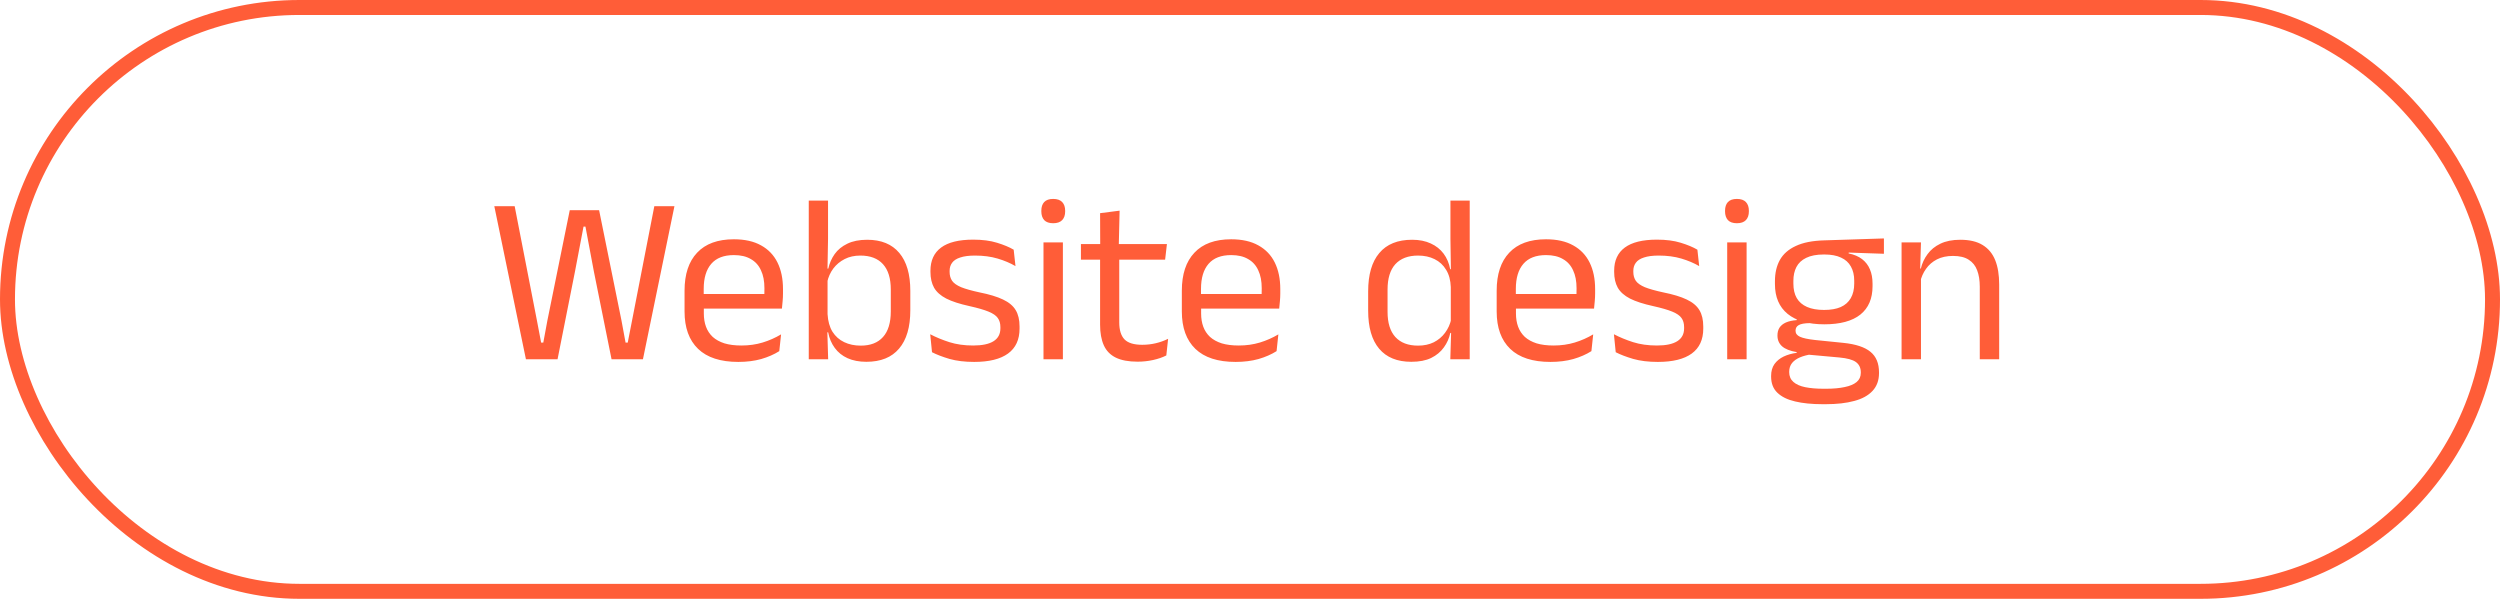 <svg xmlns="http://www.w3.org/2000/svg" width="167" height="40" viewBox="0 0 167 40" fill="none"><rect x="0.5" y="0.5" width="166" height="39" rx="19.5" stroke="#FF5D38"></rect><path d="M35.132 24L33.02 13.776H34.38L35.868 21.416L36.148 22.888H36.292L36.564 21.416L38.06 14.04H40.02L41.516 21.416L41.788 22.888H41.932L42.22 21.416L43.708 13.776H45.052L42.948 24H40.852L39.668 18.12L39.108 15.136H38.98L38.412 18.12L37.244 24H35.132ZM49.32 24.176C48.131 24.176 47.235 23.885 46.632 23.304C46.03 22.723 45.728 21.891 45.728 20.808V19.416C45.728 18.317 46.008 17.472 46.568 16.88C47.128 16.283 47.947 15.984 49.024 15.984C49.75 15.984 50.355 16.12 50.84 16.392C51.326 16.659 51.691 17.04 51.936 17.536C52.182 18.032 52.304 18.624 52.304 19.312V19.6C52.304 19.771 52.296 19.941 52.28 20.112C52.27 20.283 52.254 20.451 52.232 20.616H51.04C51.051 20.36 51.056 20.117 51.056 19.888C51.062 19.659 51.064 19.448 51.064 19.256C51.064 18.781 50.987 18.381 50.832 18.056C50.683 17.725 50.456 17.475 50.152 17.304C49.854 17.128 49.478 17.04 49.024 17.04C48.352 17.04 47.848 17.235 47.512 17.624C47.176 18.013 47.008 18.571 47.008 19.296V20.04L47.016 20.2V20.944C47.016 21.269 47.064 21.563 47.16 21.824C47.256 22.085 47.406 22.312 47.608 22.504C47.816 22.691 48.078 22.835 48.392 22.936C48.712 23.032 49.091 23.08 49.528 23.08C50.035 23.08 50.507 23.013 50.944 22.88C51.382 22.747 51.792 22.565 52.176 22.336L52.056 23.456C51.71 23.675 51.307 23.851 50.848 23.984C50.39 24.112 49.88 24.176 49.32 24.176ZM46.408 20.616V19.64H51.96V20.616H46.408ZM57.873 24.168C57.393 24.168 56.974 24.088 56.617 23.928C56.265 23.768 55.979 23.539 55.761 23.24C55.542 22.941 55.395 22.595 55.321 22.2H54.889L55.281 20.984C55.307 21.453 55.417 21.845 55.609 22.16C55.806 22.469 56.067 22.701 56.393 22.856C56.718 23.011 57.086 23.088 57.497 23.088C58.147 23.088 58.643 22.896 58.985 22.512C59.331 22.128 59.505 21.557 59.505 20.8V19.336C59.505 18.595 59.331 18.032 58.985 17.648C58.638 17.264 58.134 17.072 57.473 17.072C57.078 17.072 56.729 17.149 56.425 17.304C56.121 17.459 55.867 17.669 55.665 17.936C55.467 18.203 55.331 18.507 55.257 18.848L54.961 17.944H55.329C55.409 17.587 55.55 17.264 55.753 16.976C55.961 16.683 56.243 16.451 56.601 16.28C56.958 16.104 57.401 16.016 57.929 16.016C58.867 16.016 59.582 16.309 60.073 16.896C60.563 17.477 60.809 18.323 60.809 19.432V20.728C60.809 21.848 60.558 22.701 60.057 23.288C59.561 23.875 58.833 24.168 57.873 24.168ZM54.025 24V13.4H55.313V15.944L55.273 18.184L55.281 18.432V21.696L55.265 22.112L55.321 24H54.025ZM65.074 24.176C64.445 24.176 63.895 24.109 63.426 23.976C62.957 23.837 62.568 23.688 62.258 23.528L62.138 22.328C62.528 22.531 62.954 22.707 63.418 22.856C63.888 23.005 64.418 23.08 65.01 23.08C65.613 23.08 66.066 22.984 66.37 22.792C66.674 22.6 66.826 22.315 66.826 21.936V21.848C66.826 21.603 66.767 21.4 66.65 21.24C66.538 21.08 66.333 20.939 66.034 20.816C65.736 20.693 65.311 20.571 64.762 20.448C64.106 20.304 63.589 20.136 63.21 19.944C62.831 19.747 62.559 19.504 62.394 19.216C62.234 18.928 62.154 18.576 62.154 18.16V18.088C62.154 17.405 62.392 16.888 62.866 16.536C63.341 16.184 64.055 16.008 65.01 16.008C65.624 16.008 66.154 16.077 66.602 16.216C67.055 16.355 67.426 16.509 67.714 16.68L67.834 17.776C67.487 17.573 67.09 17.405 66.642 17.272C66.194 17.139 65.69 17.072 65.13 17.072C64.725 17.072 64.397 17.115 64.146 17.2C63.895 17.28 63.714 17.397 63.602 17.552C63.49 17.701 63.434 17.883 63.434 18.096V18.16C63.434 18.395 63.49 18.595 63.602 18.76C63.714 18.92 63.914 19.061 64.202 19.184C64.496 19.301 64.901 19.416 65.418 19.528C66.085 19.661 66.613 19.821 67.002 20.008C67.397 20.195 67.68 20.432 67.85 20.72C68.021 21.003 68.106 21.368 68.106 21.816V21.952C68.106 22.688 67.85 23.243 67.338 23.616C66.826 23.989 66.072 24.176 65.074 24.176ZM69.705 24V16.192H71.001V24H69.705ZM70.353 14.912C70.086 14.912 69.886 14.843 69.753 14.704C69.625 14.56 69.561 14.365 69.561 14.12V14.08C69.561 13.829 69.625 13.635 69.753 13.496C69.886 13.357 70.086 13.288 70.353 13.288C70.62 13.288 70.82 13.357 70.953 13.496C71.086 13.635 71.153 13.829 71.153 14.08V14.12C71.153 14.371 71.086 14.565 70.953 14.704C70.82 14.843 70.62 14.912 70.353 14.912ZM75.99 24.16C75.387 24.16 74.902 24.069 74.534 23.888C74.166 23.707 73.899 23.432 73.734 23.064C73.568 22.696 73.486 22.237 73.486 21.688V16.76H74.766V21.536C74.766 22.048 74.883 22.427 75.118 22.672C75.352 22.912 75.747 23.032 76.302 23.032C76.616 23.032 76.918 22.997 77.206 22.928C77.499 22.859 77.774 22.76 78.03 22.632L77.91 23.744C77.659 23.872 77.366 23.973 77.03 24.048C76.694 24.123 76.347 24.16 75.99 24.16ZM72.206 17.344V16.304H77.95L77.83 17.344H72.206ZM73.494 16.432L73.486 14.24L74.79 14.072L74.734 16.432H73.494ZM82.539 24.176C81.35 24.176 80.454 23.885 79.851 23.304C79.249 22.723 78.947 21.891 78.947 20.808V19.416C78.947 18.317 79.227 17.472 79.787 16.88C80.347 16.283 81.166 15.984 82.243 15.984C82.969 15.984 83.574 16.12 84.059 16.392C84.544 16.659 84.91 17.04 85.155 17.536C85.4 18.032 85.523 18.624 85.523 19.312V19.6C85.523 19.771 85.515 19.941 85.499 20.112C85.489 20.283 85.472 20.451 85.451 20.616H84.259C84.27 20.36 84.275 20.117 84.275 19.888C84.281 19.659 84.283 19.448 84.283 19.256C84.283 18.781 84.206 18.381 84.051 18.056C83.902 17.725 83.675 17.475 83.371 17.304C83.073 17.128 82.697 17.04 82.243 17.04C81.571 17.04 81.067 17.235 80.731 17.624C80.395 18.013 80.227 18.571 80.227 19.296V20.04L80.235 20.2V20.944C80.235 21.269 80.283 21.563 80.379 21.824C80.475 22.085 80.624 22.312 80.827 22.504C81.035 22.691 81.296 22.835 81.611 22.936C81.931 23.032 82.31 23.08 82.747 23.08C83.254 23.08 83.726 23.013 84.163 22.88C84.6 22.747 85.011 22.565 85.395 22.336L85.275 23.456C84.928 23.675 84.526 23.851 84.067 23.984C83.609 24.112 83.099 24.176 82.539 24.176ZM79.627 20.616V19.64H85.179V20.616H79.627ZM94.273 24.168C93.334 24.168 92.619 23.877 92.129 23.296C91.638 22.715 91.393 21.867 91.393 20.752V19.464C91.393 18.344 91.641 17.491 92.137 16.904C92.633 16.312 93.363 16.016 94.329 16.016C94.809 16.016 95.225 16.099 95.577 16.264C95.929 16.424 96.214 16.651 96.433 16.944C96.651 17.237 96.798 17.584 96.873 17.984H97.297L96.913 19.176C96.897 18.717 96.793 18.333 96.601 18.024C96.414 17.709 96.158 17.472 95.833 17.312C95.513 17.152 95.145 17.072 94.729 17.072C94.067 17.072 93.561 17.264 93.209 17.648C92.862 18.032 92.689 18.597 92.689 19.344V20.832C92.689 21.568 92.862 22.128 93.209 22.512C93.561 22.896 94.067 23.088 94.729 23.088C95.123 23.088 95.473 23.013 95.777 22.864C96.081 22.709 96.331 22.499 96.529 22.232C96.731 21.96 96.87 21.653 96.945 21.312L97.265 22.24H96.881C96.806 22.592 96.662 22.915 96.449 23.208C96.241 23.501 95.958 23.736 95.601 23.912C95.249 24.083 94.806 24.168 94.273 24.168ZM96.881 24L96.937 22.112L96.913 21.696V18.432L96.921 18.16L96.889 15.944V13.4H98.177V24H96.881ZM103.57 24.176C102.381 24.176 101.485 23.885 100.882 23.304C100.28 22.723 99.978 21.891 99.978 20.808V19.416C99.978 18.317 100.258 17.472 100.818 16.88C101.378 16.283 102.197 15.984 103.274 15.984C104 15.984 104.605 16.12 105.09 16.392C105.576 16.659 105.941 17.04 106.186 17.536C106.432 18.032 106.554 18.624 106.554 19.312V19.6C106.554 19.771 106.546 19.941 106.53 20.112C106.52 20.283 106.504 20.451 106.482 20.616H105.29C105.301 20.36 105.306 20.117 105.306 19.888C105.312 19.659 105.314 19.448 105.314 19.256C105.314 18.781 105.237 18.381 105.082 18.056C104.933 17.725 104.706 17.475 104.402 17.304C104.104 17.128 103.728 17.04 103.274 17.04C102.602 17.04 102.098 17.235 101.762 17.624C101.426 18.013 101.258 18.571 101.258 19.296V20.04L101.266 20.2V20.944C101.266 21.269 101.314 21.563 101.41 21.824C101.506 22.085 101.656 22.312 101.858 22.504C102.066 22.691 102.328 22.835 102.642 22.936C102.962 23.032 103.341 23.08 103.778 23.08C104.285 23.08 104.757 23.013 105.194 22.88C105.632 22.747 106.042 22.565 106.426 22.336L106.306 23.456C105.96 23.675 105.557 23.851 105.098 23.984C104.64 24.112 104.13 24.176 103.57 24.176ZM100.658 20.616V19.64H106.21V20.616H100.658ZM110.746 24.176C110.117 24.176 109.567 24.109 109.098 23.976C108.629 23.837 108.239 23.688 107.93 23.528L107.81 22.328C108.199 22.531 108.626 22.707 109.09 22.856C109.559 23.005 110.09 23.08 110.682 23.08C111.285 23.08 111.738 22.984 112.042 22.792C112.346 22.6 112.498 22.315 112.498 21.936V21.848C112.498 21.603 112.439 21.4 112.322 21.24C112.21 21.08 112.005 20.939 111.706 20.816C111.407 20.693 110.983 20.571 110.434 20.448C109.778 20.304 109.261 20.136 108.882 19.944C108.503 19.747 108.231 19.504 108.066 19.216C107.906 18.928 107.826 18.576 107.826 18.16V18.088C107.826 17.405 108.063 16.888 108.538 16.536C109.013 16.184 109.727 16.008 110.682 16.008C111.295 16.008 111.826 16.077 112.274 16.216C112.727 16.355 113.098 16.509 113.386 16.68L113.506 17.776C113.159 17.573 112.762 17.405 112.314 17.272C111.866 17.139 111.362 17.072 110.802 17.072C110.397 17.072 110.069 17.115 109.818 17.2C109.567 17.28 109.386 17.397 109.274 17.552C109.162 17.701 109.106 17.883 109.106 18.096V18.16C109.106 18.395 109.162 18.595 109.274 18.76C109.386 18.92 109.586 19.061 109.874 19.184C110.167 19.301 110.573 19.416 111.09 19.528C111.757 19.661 112.285 19.821 112.674 20.008C113.069 20.195 113.351 20.432 113.522 20.72C113.693 21.003 113.778 21.368 113.778 21.816V21.952C113.778 22.688 113.522 23.243 113.01 23.616C112.498 23.989 111.743 24.176 110.746 24.176ZM115.377 24V16.192H116.673V24H115.377ZM116.025 14.912C115.758 14.912 115.558 14.843 115.425 14.704C115.297 14.56 115.233 14.365 115.233 14.12V14.08C115.233 13.829 115.297 13.635 115.425 13.496C115.558 13.357 115.758 13.288 116.025 13.288C116.292 13.288 116.492 13.357 116.625 13.496C116.758 13.635 116.825 13.829 116.825 14.08V14.12C116.825 14.371 116.758 14.565 116.625 14.704C116.492 14.843 116.292 14.912 116.025 14.912ZM121.862 21.664C120.8 21.664 119.984 21.432 119.414 20.968C118.848 20.504 118.566 19.84 118.566 18.976V18.776C118.566 18.237 118.675 17.768 118.894 17.368C119.118 16.968 119.472 16.656 119.958 16.432C120.443 16.203 121.078 16.077 121.862 16.056L125.846 15.928V16.952L123.494 16.872L123.486 16.928C123.854 17.003 124.155 17.131 124.39 17.312C124.624 17.493 124.798 17.72 124.91 17.992C125.027 18.264 125.086 18.581 125.086 18.944V19.12C125.086 19.947 124.814 20.579 124.27 21.016C123.726 21.448 122.923 21.664 121.862 21.664ZM121.806 25.968H121.99C122.47 25.968 122.88 25.931 123.222 25.856C123.568 25.787 123.835 25.675 124.022 25.52C124.208 25.365 124.302 25.16 124.302 24.904V24.872C124.302 24.573 124.192 24.344 123.974 24.184C123.76 24.029 123.392 23.928 122.87 23.88L120.662 23.68L121.03 23.664C120.731 23.707 120.467 23.776 120.238 23.872C120.014 23.968 119.838 24.093 119.71 24.248C119.582 24.408 119.518 24.605 119.518 24.84V24.856C119.518 25.128 119.611 25.347 119.798 25.512C119.984 25.677 120.248 25.795 120.59 25.864C120.931 25.933 121.336 25.968 121.806 25.968ZM121.734 27C121.03 27 120.422 26.939 119.91 26.816C119.403 26.699 119.008 26.504 118.726 26.232C118.448 25.965 118.31 25.605 118.31 25.152V25.12C118.31 24.8 118.384 24.533 118.534 24.32C118.688 24.107 118.894 23.939 119.15 23.816C119.411 23.693 119.702 23.611 120.022 23.568L120.014 23.52C119.576 23.445 119.254 23.317 119.046 23.136C118.838 22.949 118.734 22.709 118.734 22.416V22.408C118.734 22.205 118.779 22.032 118.87 21.888C118.966 21.744 119.107 21.629 119.294 21.544C119.486 21.459 119.728 21.405 120.022 21.384V21.224L121.51 21.6L120.902 21.584C120.539 21.589 120.288 21.635 120.15 21.72C120.011 21.8 119.942 21.923 119.942 22.088V22.096C119.942 22.272 120.04 22.405 120.238 22.496C120.435 22.587 120.771 22.659 121.246 22.712L123.142 22.904C123.968 22.989 124.571 23.189 124.95 23.504C125.328 23.813 125.518 24.272 125.518 24.88V24.92C125.518 25.405 125.374 25.803 125.086 26.112C124.798 26.421 124.39 26.645 123.862 26.784C123.334 26.928 122.702 27 121.966 27H121.734ZM121.846 20.704C122.294 20.704 122.664 20.64 122.958 20.512C123.256 20.379 123.48 20.181 123.63 19.92C123.784 19.653 123.862 19.328 123.862 18.944V18.752C123.862 18.379 123.787 18.061 123.638 17.8C123.494 17.539 123.275 17.341 122.982 17.208C122.688 17.069 122.32 17 121.878 17H121.83C121.35 17 120.958 17.075 120.654 17.224C120.355 17.368 120.136 17.573 119.998 17.84C119.864 18.101 119.798 18.408 119.798 18.76V18.944C119.798 19.328 119.872 19.651 120.022 19.912C120.176 20.173 120.406 20.371 120.71 20.504C121.014 20.637 121.392 20.704 121.846 20.704ZM132.249 24V19.144C132.249 18.723 132.19 18.36 132.073 18.056C131.961 17.752 131.774 17.517 131.513 17.352C131.257 17.181 130.905 17.096 130.457 17.096C130.046 17.096 129.689 17.173 129.385 17.328C129.086 17.483 128.843 17.693 128.657 17.96C128.47 18.221 128.339 18.52 128.265 18.856L128.033 17.936H128.313C128.398 17.584 128.547 17.264 128.761 16.976C128.974 16.683 129.259 16.451 129.617 16.28C129.979 16.104 130.422 16.016 130.945 16.016C131.563 16.016 132.062 16.133 132.441 16.368C132.825 16.603 133.105 16.941 133.281 17.384C133.457 17.821 133.545 18.36 133.545 19V24H132.249ZM127.025 24V16.192H128.321L128.265 18.064L128.321 18.136V24H127.025Z" fill="#FF5D38"></path></svg>